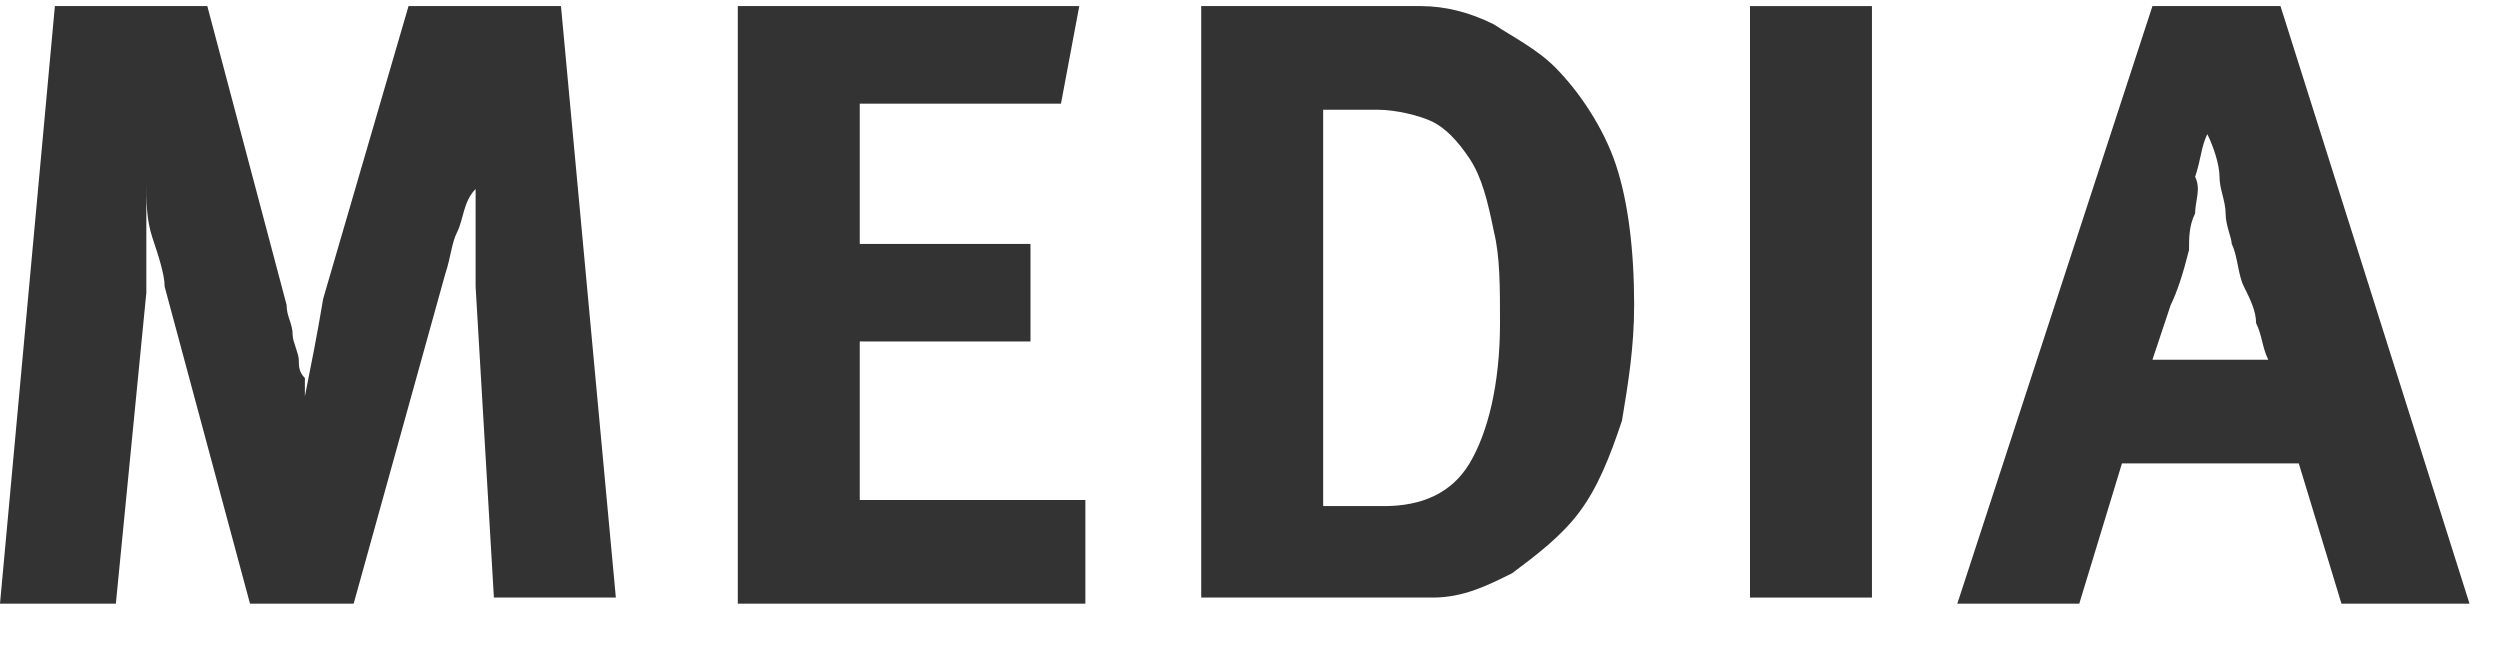 <?xml version="1.0" encoding="utf-8"?>
<!-- Generator: Adobe Illustrator 15.1.0, SVG Export Plug-In  -->
<!DOCTYPE svg PUBLIC "-//W3C//DTD SVG 1.1//EN" "http://www.w3.org/Graphics/SVG/1.1/DTD/svg11.dtd">
<svg version="1.1"
	 xmlns="http://www.w3.org/2000/svg" xmlns:xlink="http://www.w3.org/1999/xlink" xmlns:a="http://ns.adobe.com/AdobeSVGViewerExtensions/3.0/"
	 x="0px" y="0px" width="41px" height="11px" viewBox="0 -0.1 41 11" enable-background="new 0 -0.1 41 11" xml:space="preserve">
<defs>
</defs>
<path fill="#333333" d="M3.4,0l1.3,4.9c0,0.2,0.1,0.3,0.1,0.5c0,0.1,0.1,0.3,0.1,0.4c0,0.1,0,0.2,0.1,0.3C5,6.2,5,6.3,5,6.4
	c0.1-0.5,0.2-1,0.3-1.6L6.7,0h2.5l0.9,9.7H8.1L7.8,4.6c0-0.3,0-0.6,0-0.8c0-0.3,0-0.5,0-0.8C7.6,3.2,7.6,3.5,7.5,3.7
	S7.4,4.1,7.3,4.4L5.8,9.8H4.1L2.7,4.6C2.7,4.4,2.6,4.1,2.5,3.8S2.4,3.2,2.4,2.9c0,0.3,0,0.6,0,0.9c0,0.3,0,0.6,0,0.9L1.9,9.8H0
	L0.9,0H3.4z"/>
<path fill="#333333" d="M17.7,0l-0.3,1.6h-3.3v2.3h2.8v1.6h-2.8v2.6h3.7v1.7h-5.7V0H17.7z"/>
<path fill="#333333" d="M21.6,0c0.3,0,0.6,0,0.9,0s0.6,0,0.8,0c0.4,0,0.8,0.1,1.2,0.3c0.3,0.2,0.7,0.4,1,0.7c0.4,0.4,0.8,1,1,1.6
	c0.2,0.6,0.3,1.4,0.3,2.3c0,0.7-0.1,1.3-0.2,1.9c-0.2,0.6-0.4,1.1-0.7,1.5c-0.3,0.4-0.7,0.7-1.1,1c-0.4,0.2-0.8,0.4-1.3,0.4
	c-0.2,0-0.4,0-0.6,0c-0.2,0-0.5,0-0.8,0h-2.4V0H21.6z M21.7,8.2h1c0.6,0,1.1-0.2,1.4-0.7c0.3-0.5,0.5-1.3,0.5-2.3
	c0-0.6,0-1.1-0.1-1.5c-0.1-0.5-0.2-0.9-0.4-1.2c-0.2-0.3-0.4-0.5-0.6-0.6s-0.6-0.2-0.9-0.2h-0.9V8.2z"/>
<path fill="#333333" d="M30.7,0v9.7h-2V0H30.7z"/>
<path fill="#333333" d="M37.4,0l3.1,9.8h-2.1l-0.7-2.3h-2.9l-0.7,2.3h-2L35.3,0H37.4z M37.2,5.8c-0.1-0.2-0.1-0.4-0.2-0.6
	C37,5,36.9,4.8,36.8,4.6c-0.1-0.2-0.1-0.5-0.2-0.7c0-0.1-0.1-0.3-0.1-0.5c0-0.2-0.1-0.4-0.1-0.6c0-0.2-0.1-0.5-0.2-0.7
	c-0.1,0.2-0.1,0.4-0.2,0.7C36.1,3,36,3.2,36,3.4c-0.1,0.2-0.1,0.4-0.1,0.6c-0.1,0.4-0.2,0.7-0.3,0.9c-0.1,0.3-0.2,0.6-0.3,0.9H37.2z
	"/>
</svg>
